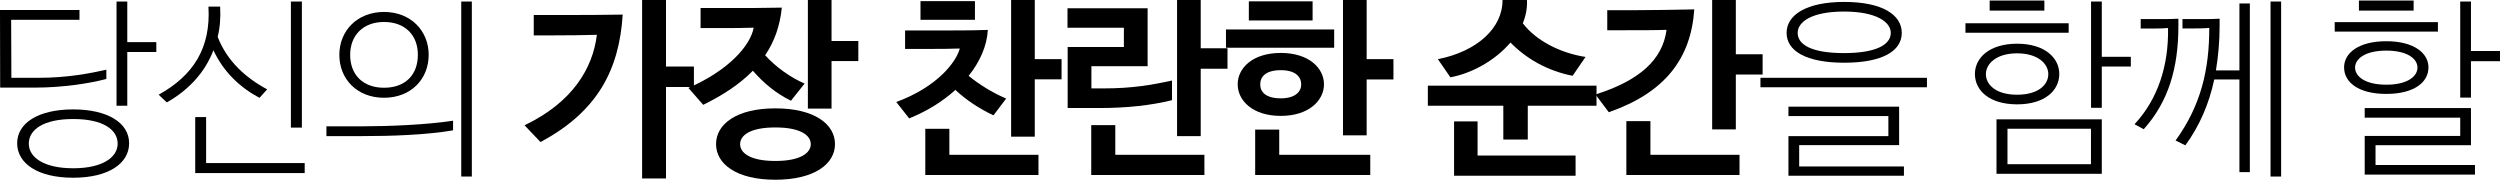 <?xml version="1.0" encoding="utf-8"?>
<!-- Generator: Adobe Illustrator 25.4.1, SVG Export Plug-In . SVG Version: 6.00 Build 0)  -->
<svg version="1.0" id="Layer_1" xmlns="http://www.w3.org/2000/svg" xmlns:xlink="http://www.w3.org/1999/xlink" x="0px" y="0px"
	 viewBox="0 0 311.71 22.42" style="enable-background:new 0 0 311.71 22.42;" xml:space="preserve">
<g>
	<path d="M0.02,10.92L0,1.25h9.91v1.22H1.39L1.42,9.7h3.46c3.48,0,6.36-0.55,8.38-1.01v1.15c-2.09,0.58-5.64,1.08-8.71,1.08H0.02z
		 M2.14,17.86c0-2.52,2.64-4.22,6.98-4.22s6.98,1.7,6.98,4.22c0,2.52-2.57,4.3-6.98,4.3S2.14,20.38,2.14,17.86z M14.67,17.91
		c0-1.73-1.8-3.07-5.54-3.07s-5.54,1.34-5.54,3.07c0,1.7,1.87,3.07,5.54,3.07S14.67,19.61,14.67,17.91z M19.49,5.26v1.22h-3.62v6.7
		h-1.34V0.19h1.34v5.06H19.49z"/>
	<path d="M19.78,11.81C24.1,9.41,26.3,6,25.99,0.82h1.46c0.07,1.37-0.02,2.64-0.31,3.77c1.15,3.02,3.53,5.14,6.17,6.55l-0.96,1.06
		c-2.47-1.32-4.49-3.26-5.74-5.93c-1.08,2.81-3.12,4.97-5.81,6.5L19.78,11.81z M25.7,14.59v5.74h12.29v1.25H24.34v-6.98H25.7z
		 M36.27,15.91V0.19h1.37v15.72H36.27z"/>
	<path d="M40.7,16.97v-1.22h4.44c3.34,0,8.02-0.19,11.35-0.7v1.2c-3.36,0.58-7.75,0.72-11.33,0.72H40.7z M47.88,12.19
		c-3.36,0-5.57-2.33-5.57-5.35c0-2.98,2.21-5.35,5.57-5.35s5.57,2.38,5.57,5.35C53.45,9.86,51.24,12.19,47.88,12.19z M47.88,2.74
		c-2.62,0-4.22,1.68-4.22,4.1c0,2.5,1.61,4.1,4.22,4.1c2.66,0,4.22-1.61,4.22-4.1C52.11,4.42,50.54,2.74,47.88,2.74z M58.83,0.19
		v21.82h-1.32V0.19H58.83z"/>
	<path d="M65.4,15.62c6-2.86,8.52-7.13,9.02-11.28c-1.78,0.05-3.55,0.07-5.33,0.07h-2.54V1.87h3.82c2.26,0,4.56,0,7.27-0.05
		c-0.43,6.94-3.19,12.12-10.25,15.89L65.4,15.62z M86.52,10.85h-3.48v11.4h-2.98V0h2.98v8.3h3.48V10.85z"/>
	<path d="M95.4,6.89c1.37,1.51,3.19,2.78,4.92,3.53l-1.7,2.14c-1.78-0.86-3.38-2.16-4.75-3.74c-1.66,1.7-3.79,3.07-6.19,4.25
		l-1.85-2.11c4.94-2.14,7.73-5.23,8.14-7.51c-1.32,0.05-2.66,0.05-3.98,0.05h-2.64v-2.5h3.65c2.14,0,4.32,0,6.48-0.05
		C97.25,3.26,96.53,5.23,95.4,6.89z M96.67,13.51c4.87,0,7.44,1.97,7.44,4.46c0,2.47-2.57,4.44-7.44,4.44
		c-4.85,0-7.39-1.97-7.39-4.44C89.28,15.48,91.83,13.51,96.67,13.51z M96.67,15.89c-3.19,0-4.39,1.01-4.39,2.09
		c0,1.06,1.2,2.09,4.39,2.09c3.19,0,4.42-1.03,4.42-2.09C101.09,16.9,99.87,15.89,96.67,15.89z M107.02,7.61h-3.34v5.93h-2.95V0
		h2.95v5.11h3.34V7.61z"/>
	<path d="M120.77,9.46c1.37,1.1,2.9,2.06,4.68,2.83l-1.58,2.09c-1.8-0.84-3.38-1.9-4.75-3.17c-1.58,1.44-3.55,2.66-5.76,3.55
		l-1.61-2.04c5.16-1.9,7.49-5.02,7.92-6.67c-1.32,0.05-2.64,0.05-3.94,0.05h-2.88v-2.3h4.13c2.09,0,4.13,0,6.19-0.07
		C123.05,5.74,122.19,7.68,120.77,9.46z M114.77,2.47V0.14h6.79v2.33H114.77z M129.48,21.82h-14.11v-5.76h3v3.24h11.11V21.82z
		 M132.36,9.89h-3.34v7.15h-2.95V0h2.95v7.37h3.34V9.89z"/>
	<path d="M136.08,11.02h1.7c3.24,0,5.78-0.41,8.35-0.98v2.45c-2.62,0.65-5.62,0.98-9.1,0.98h-3.91V5.86h7.01v-2.4h-7.03V1.03h9.99
		v7.22h-7.01V11.02z M150.17,21.82h-14.11V15.6h3v3.7h11.11V21.82z M153.05,8.57h-3.34v8.4h-2.95V0h2.95v6.02h3.34V8.57z"/>
	<path d="M152.86,5.95V3.67h13.49v2.28H152.86z M159.7,14.45c-3.53,0-5.38-1.92-5.38-3.94s1.85-3.91,5.38-3.91
		c3.5,0,5.38,1.9,5.38,3.91S163.2,14.45,159.7,14.45z M155.71,2.54V0.17h7.95v2.38H155.71z M170.86,21.82H156.5v-5.66h3v3.14h11.35
		V21.82z M159.7,12.26c1.78,0,2.54-0.82,2.54-1.73c0-0.96-0.72-1.78-2.54-1.78c-1.9,0-2.57,0.82-2.57,1.78
		C157.13,11.47,157.82,12.26,159.7,12.26z M173.74,9.91h-3.34v6.96h-2.95V0h2.95v7.37h3.34V9.91z"/>
	<path d="M190.49,17.4h-3.05v-4.22h-9.41v-2.5h21.03v2.5h-8.57V17.4z M189.87,2.9c1.63,2.16,4.68,3.72,7.82,4.2l-1.61,2.35
		c-3.19-0.62-5.83-2.18-7.75-4.15c-1.87,2.21-4.78,3.84-7.49,4.34l-1.56-2.26c4.85-0.96,8.09-3.86,8.06-7.39h3.05
		C190.44,1.01,190.25,1.97,189.87,2.9z M196.44,21.91H181.3v-6.77h2.93v4.25h12.22V21.91z"/>
	<path d="M207.79,3.72c-1.27,0.05-3.26,0.05-5.3,0.05h-2.09v-2.5h3.53c2.28,0,4.61-0.05,7.32-0.1c-0.41,6.1-3.62,10.37-10.66,12.82
		l-1.66-2.21C204.38,10.06,207.31,7.46,207.79,3.72z M216.89,21.82h-14.11V15.1h3v4.2h11.11V21.82z M219.77,9.29h-3.34v6.84h-2.95V0
		h2.95v6.77h3.34V9.29z"/>
	<path d="M219.5,9.7h20.76v1.18H219.5V9.7z M229.94,7.82c-4.78,0-7.18-1.49-7.18-3.72c0-2.23,2.45-3.86,7.18-3.86
		c4.8,0,7.18,1.63,7.18,3.86C237.12,6.34,234.75,7.82,229.94,7.82z M237.39,21.91h-14.4v-4.94h12.46v-2.5h-12.46V13.3h13.8v4.8
		h-12.46v2.66h13.06V21.91z M229.92,1.44c-4.1,0-5.78,1.32-5.78,2.66c0,1.44,1.68,2.52,5.78,2.52c4.06,0,5.83-1.08,5.83-2.52
		C235.75,2.76,233.98,1.44,229.92,1.44z"/>
	<path d="M257.93,4.08h-12.87V2.9h12.87V4.08z M251.5,5.45c3.46,0,5.26,1.78,5.26,3.77c0,2.06-1.8,3.79-5.26,3.79
		s-5.26-1.73-5.26-3.79C246.24,7.22,248.04,5.45,251.5,5.45z M251.5,11.81c2.62,0,3.89-1.22,3.89-2.57c0-1.27-1.27-2.59-3.89-2.59
		s-3.89,1.32-3.89,2.59C247.61,10.58,248.88,11.81,251.5,11.81z M254.9,1.32h-6.82V0.07h6.82V1.32z M262.06,14.88v6.79h-13.13v-6.79
		H262.06z M260.71,20.47v-4.42H250.3v4.42H260.71z M265.68,7.08V8.3h-3.62v5.14h-1.34V0.19h1.34v6.89H265.68z"/>
	<path d="M271.61,3.24c0,5.21-1.22,9.41-4.32,12.87l-1.15-0.62c2.9-3.1,4.27-7.3,4.18-12c-0.67,0.07-1.7,0.07-2.5,0.07h-0.91V2.38
		h3.07c0.53,0,1.08-0.02,1.63-0.05V3.24z M279.22,8.78V0.43h1.3v21.03h-1.3V9.91h-3.14c-0.65,3.07-1.85,5.81-3.6,8.21l-1.22-0.6
		c3.19-4.42,4.2-8.86,4.2-14.04c-0.7,0.07-1.7,0.07-2.5,0.07h-0.84V2.38h3c0.53,0,1.08-0.02,1.63-0.05v0.91
		c0,1.94-0.17,3.79-0.46,5.54H279.22z M284.42,0.19v21.82h-1.32V0.19H284.42z"/>
	<path d="M303.96,3.94H291.1V2.76h12.87V3.94z M297.53,5.14c3.46,0,5.26,1.49,5.26,3.26c0,1.87-1.8,3.31-5.26,3.31
		s-5.26-1.44-5.26-3.31C292.27,6.62,294.07,5.14,297.53,5.14z M297.53,10.56c2.69,0,3.89-1.06,3.89-2.14c0-1.06-1.2-2.11-3.89-2.11
		s-3.89,1.06-3.89,2.11C293.64,9.5,294.84,10.56,297.53,10.56z M300.94,1.32h-6.82V0.07h6.82V1.32z M308.59,20.57v1.2h-13.75v-4.82
		h11.91v-2.28h-11.91v-1.2h13.25v4.63h-11.9v2.47H308.59z M311.71,6.36v1.27h-3.62v4.54h-1.34V0.19h1.34v6.17H311.71z"/>
</g>
</svg>
